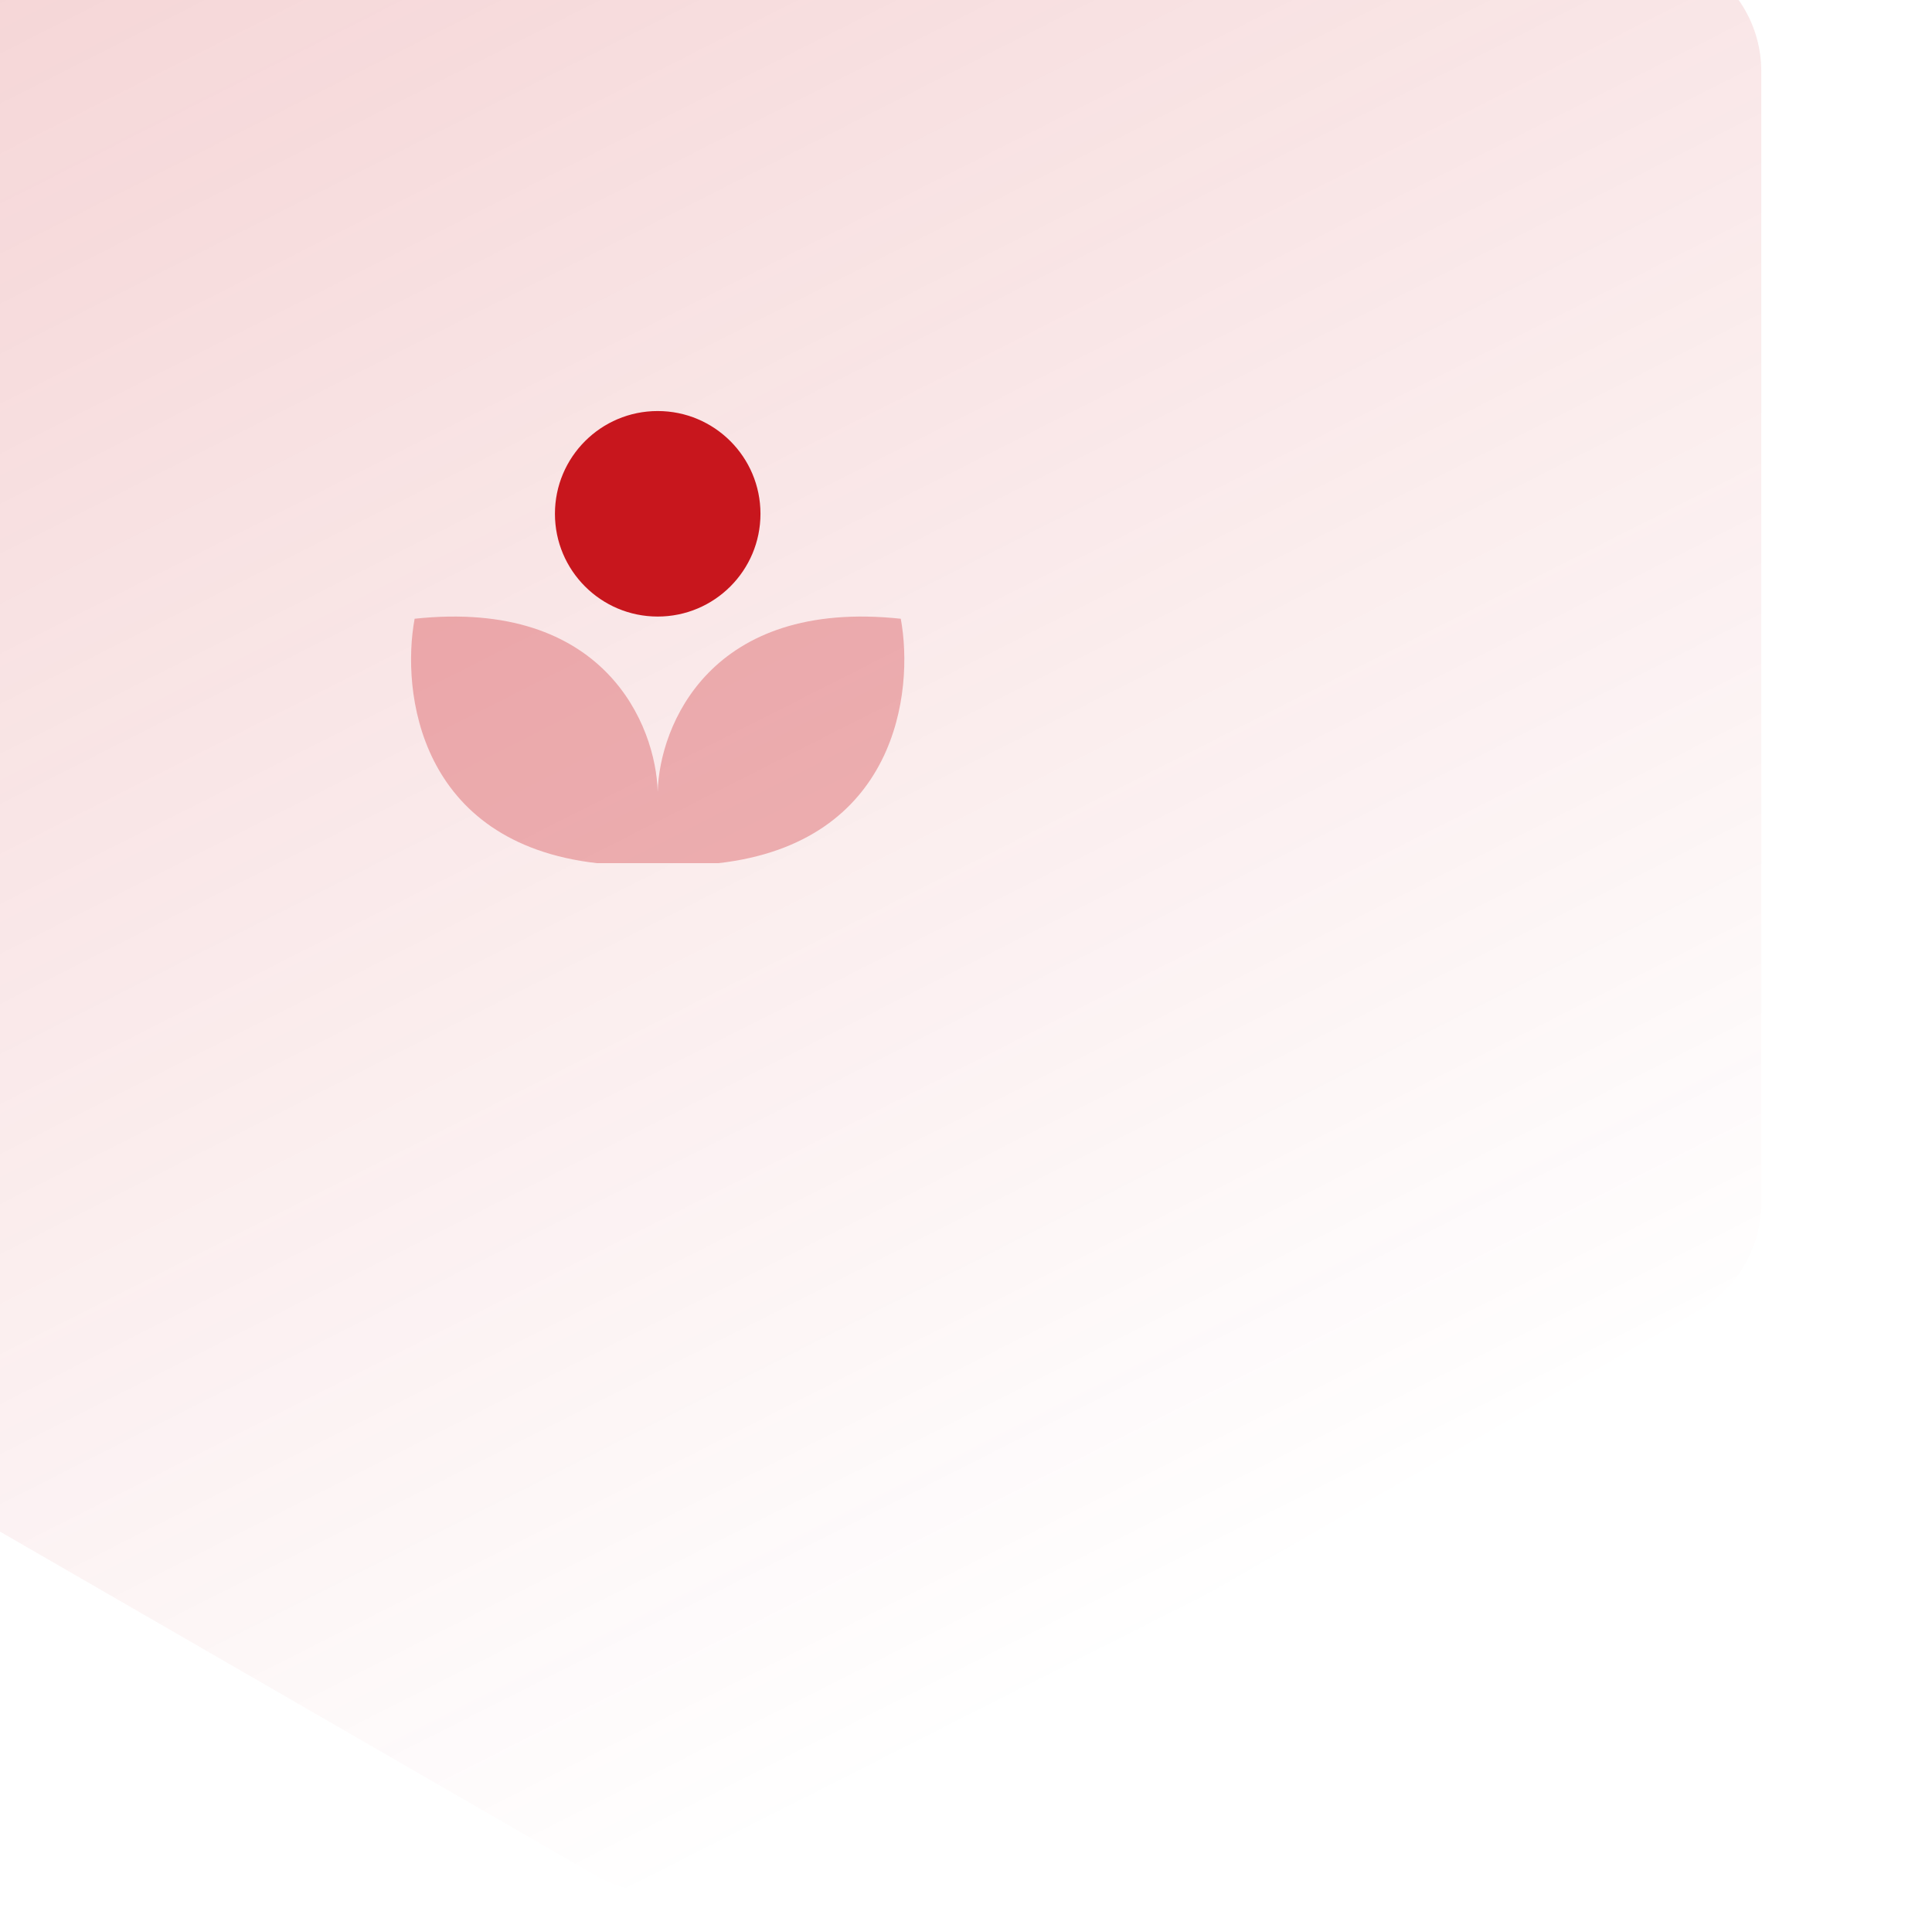 <?xml version="1.0" encoding="UTF-8"?>
<svg xmlns="http://www.w3.org/2000/svg" width="188" height="186" viewBox="0 0 188 186" fill="none">
  <g clip-path="url(#clip0_817_1631)">
    <path d="M58 -58.536C61.713 -60.679 66.287 -60.679 70 -58.536L165.387 -3.464C169.1 -1.321 171.387 2.641 171.387 6.928V117.072C171.387 121.359 169.1 125.321 165.387 127.464L70 182.536C66.287 184.679 61.713 184.679 58 182.536L-37.387 127.464C-41.1 125.321 -43.387 121.359 -43.387 117.072V6.928C-43.387 2.641 -41.1 -1.321 -37.387 -3.464L58 -58.536Z" fill="url(#paint0_linear_817_1631)"></path>
    <path d="M63.999 77.062C64.164 70.62 69.124 58.23 87.653 60.213C88.967 67.316 87.258 82.018 69.912 84H58.086C40.741 82.017 39.033 67.316 40.347 60.213C58.875 58.231 63.835 70.62 63.999 77.062Z" fill="#C8161D" fill-opacity="0.3"></path>
    <circle cx="64" cy="50" r="10" fill="#C8161D"></circle>
  </g>
  <defs>
    <linearGradient id="paint0_linear_817_1631" x1="122.5" y1="155" x2="-27.5" y2="-141.5" gradientUnits="userSpaceOnUse">
      <stop stop-color="#C8161D" stop-opacity="0"></stop>
      <stop offset="1" stop-color="#C8161D" stop-opacity="0.3"></stop>
    </linearGradient>
    <clipPath id="clip0_817_1631">
      <rect width="188" height="186" fill="white"></rect>
    </clipPath>
  </defs>
</svg>
